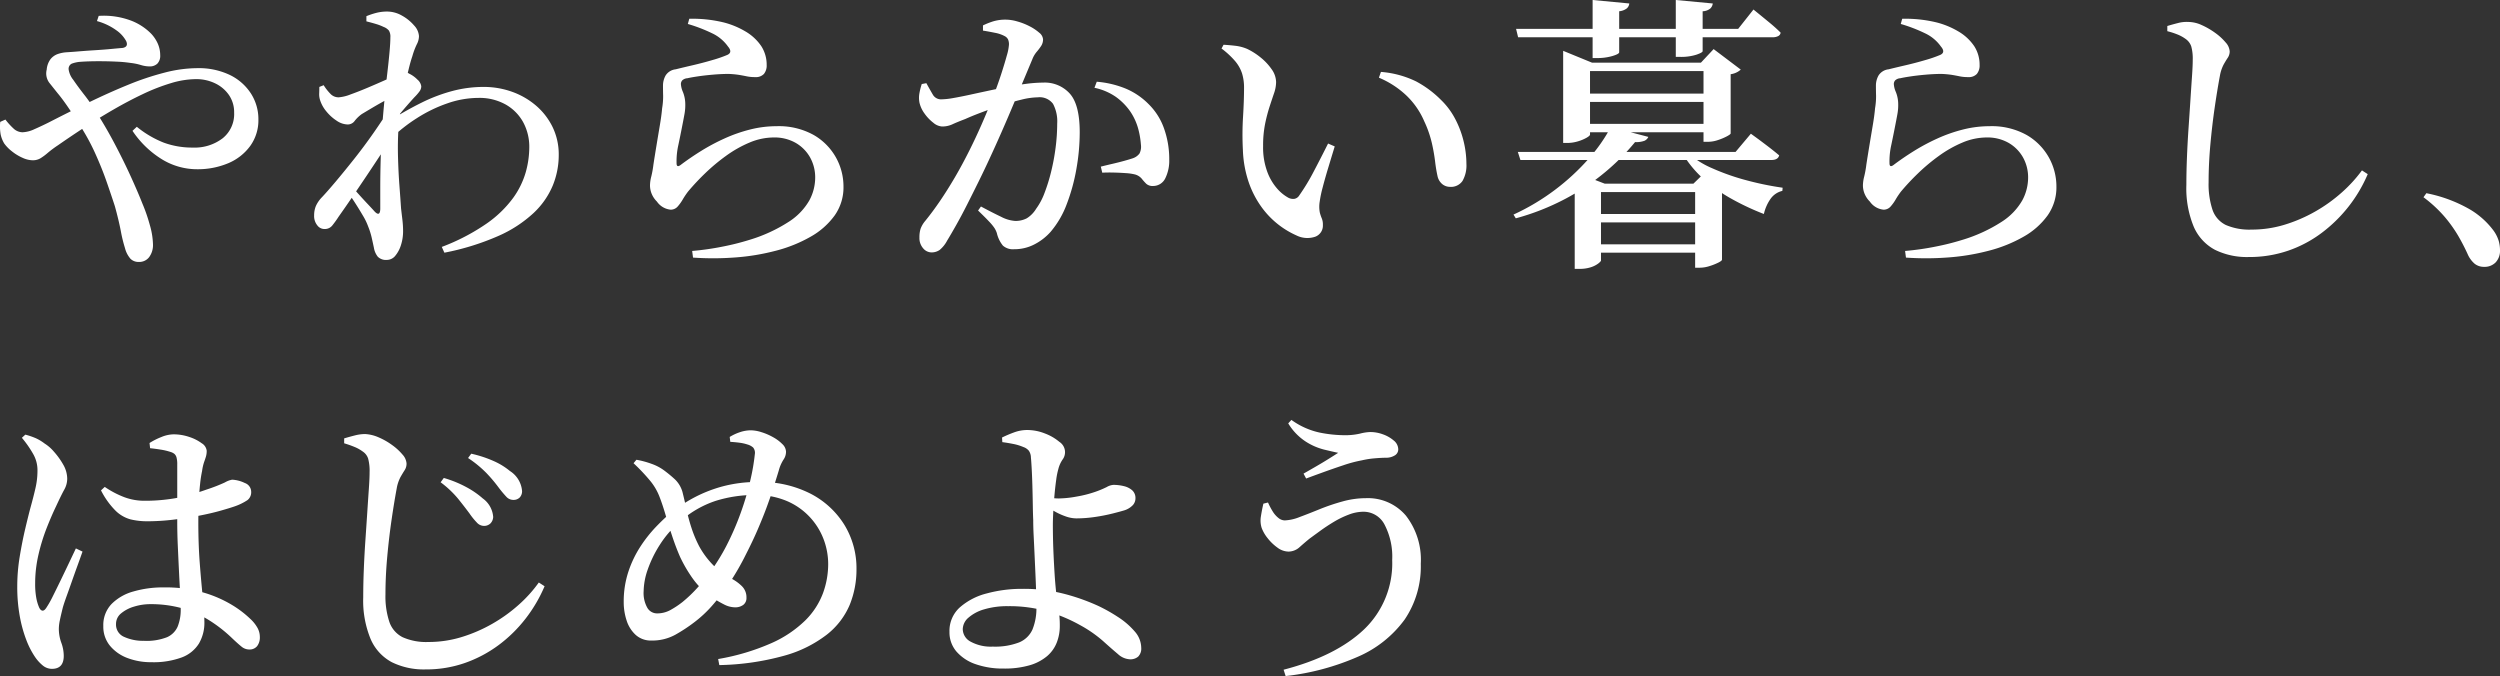 <svg xmlns="http://www.w3.org/2000/svg" width="346.27" height="93.64" viewBox="0 0 346.27 93.64"><rect x="0" y="0" width="346.27" height="93.64" fill="#333333" stroke="none"/><path d="M20.96,2.48a1.568,1.568,0,0,1-1.16-.44A3.608,3.608,0,0,1,19.04.56a20.125,20.125,0,0,1-.58-2.38q-.3-1.54-.82-3.42-.48-1.48-1.14-3.38t-1.62-4.02a29.257,29.257,0,0,0-2.32-4.16q-.88-1.4-1.56-2.38t-1.28-1.7q-.64-.8-1.18-1.48a2.163,2.163,0,0,1-.34-1.8,2.774,2.774,0,0,1,.54-1.46,2.249,2.249,0,0,1,1-.7,4.606,4.606,0,0,1,1.22-.24q.64-.04,1.16-.08,1.4-.12,2.7-.2t2.34-.18q1.04-.1,1.56-.14.84-.16.48-.96a4.405,4.405,0,0,0-1.32-1.46,8.34,8.34,0,0,0-2.72-1.3l.24-.72a10.71,10.71,0,0,1,4.6.7,7.878,7.878,0,0,1,2.64,1.74,4.855,4.855,0,0,1,.96,1.44,3.984,3.984,0,0,1,.32,1.56,1.559,1.559,0,0,1-.4,1.18,1.5,1.5,0,0,1-1.08.38,4.229,4.229,0,0,1-1.22-.2,7.669,7.669,0,0,0-1.38-.28,17.532,17.532,0,0,0-1.92-.18q-1.2-.06-2.54-.06t-2.5.08a4.331,4.331,0,0,0-1.22.26.792.792,0,0,0-.42.82,2.982,2.982,0,0,0,.64,1.42q.64.94,1.5,2.04a23.428,23.428,0,0,1,1.5,2.14q1.4,2.16,2.64,4.5t2.24,4.52q1,2.18,1.68,3.9a23.28,23.28,0,0,1,1.04,3A10.462,10.462,0,0,1,22.92.04,2.817,2.817,0,0,1,22.4,1.8,1.711,1.711,0,0,1,20.96,2.48Zm8-12.84a9.3,9.3,0,0,1-4.74-1.34,13.255,13.255,0,0,1-4.14-3.98l.6-.56a14.017,14.017,0,0,0,3.74,2.2,11.406,11.406,0,0,0,4.02.68,6.391,6.391,0,0,0,4.12-1.28,4.3,4.3,0,0,0,1.6-3.56,4.18,4.18,0,0,0-.72-2.44,4.855,4.855,0,0,0-1.92-1.62,5.986,5.986,0,0,0-2.64-.58,12.25,12.25,0,0,0-3.48.56,27.229,27.229,0,0,0-3.9,1.52q-2.02.96-4.06,2.14t-4,2.46q-1.96,1.28-3.68,2.48a14.723,14.723,0,0,0-1.4,1.04,8,8,0,0,1-1.02.76,2.075,2.075,0,0,1-1.1.28,3.526,3.526,0,0,1-1.38-.34,6.563,6.563,0,0,1-1.48-.9,5.321,5.321,0,0,1-1.06-1.08,4.082,4.082,0,0,1-.5-1.26,6.407,6.407,0,0,1-.06-1.74l.72-.32a9.149,9.149,0,0,0,1.08,1.2,1.854,1.854,0,0,0,1.28.56,4.238,4.238,0,0,0,1.64-.42q.96-.42,2-.94,2.8-1.44,5.56-2.78t5.4-2.42a38.5,38.5,0,0,1,5.08-1.7,18.438,18.438,0,0,1,4.52-.62,10.013,10.013,0,0,1,4.52.94,7.209,7.209,0,0,1,2.92,2.56,6.559,6.559,0,0,1,1.04,3.62A6.078,6.078,0,0,1,36.4-13.6a7.2,7.2,0,0,1-3.04,2.4A10.883,10.883,0,0,1,28.96-10.36ZM62.92.4a28.765,28.765,0,0,0,6.22-3.24A15.523,15.523,0,0,0,72.8-6.38a11.512,11.512,0,0,0,1.76-3.6,12.992,12.992,0,0,0,.48-3.38,7.138,7.138,0,0,0-.86-3.54,6.311,6.311,0,0,0-2.44-2.44,7.432,7.432,0,0,0-3.74-.9,13.179,13.179,0,0,0-4.32.76,19.706,19.706,0,0,0-4.2,2.04,22.1,22.1,0,0,0-3.52,2.76v-2.56a45.942,45.942,0,0,1,4.24-2.38,22.7,22.7,0,0,1,4.2-1.58,16.845,16.845,0,0,1,4.32-.56,11.575,11.575,0,0,1,3.9.66,10.508,10.508,0,0,1,3.32,1.9,9.233,9.233,0,0,1,2.32,2.98,8.682,8.682,0,0,1,.86,3.9,11.164,11.164,0,0,1-.82,4.2A11.1,11.1,0,0,1,75.64-4.3a17.466,17.466,0,0,1-4.88,3.18A35.026,35.026,0,0,1,63.28,1.2ZM46.72-2.08a1.221,1.221,0,0,1-1.02-.48,2.037,2.037,0,0,1-.46-1.4,3.371,3.371,0,0,1,.24-1.3,4.182,4.182,0,0,1,.84-1.22q.72-.76,1.9-2.16t2.56-3.14q1.38-1.74,2.68-3.6t2.34-3.54l.08,4.28Q55.12-13.4,54.2-12T52.34-9.2q-.94,1.4-1.88,2.78T48.64-3.8a14.139,14.139,0,0,1-.86,1.2A1.307,1.307,0,0,1,46.72-2.08Zm8.6,4.28a1.586,1.586,0,0,1-1.26-.44A2.67,2.67,0,0,1,53.52.52q-.16-.76-.32-1.46a10.167,10.167,0,0,0-.48-1.5,8.506,8.506,0,0,0-.74-1.52q-.54-.92-1.16-1.88T49.6-7.56l.48-.84q.52.6,1.22,1.38t1.36,1.48q.66.7.98,1.06.72.72.76-.36V-7.8q0-1.84.06-4.02t.18-4.22q.16-1.96.34-3.88t.38-3.62q.2-1.7.32-3.02t.12-2.08a1.622,1.622,0,0,0-.2-.92,1.785,1.785,0,0,0-.76-.52,6.57,6.57,0,0,0-.98-.38q-.58-.18-1.38-.38v-.72a10.468,10.468,0,0,1,1.38-.46,6.006,6.006,0,0,1,1.5-.18,4.13,4.13,0,0,1,2.04.56,6.068,6.068,0,0,1,1.68,1.36,2.375,2.375,0,0,1,.68,1.48,2.469,2.469,0,0,1-.3,1.14A9.89,9.89,0,0,0,58.84-26q-.24.68-.52,1.84t-.58,2.6q-.3,1.44-.52,2.92t-.3,2.68q-.12,1.92-.06,4.02T57.06-8q.14,1.84.22,3.08.12,1,.2,1.7a12.862,12.862,0,0,1,.08,1.46A6.225,6.225,0,0,1,57.28.1a4.316,4.316,0,0,1-.78,1.5A1.5,1.5,0,0,1,55.32,2.2ZM49.88-16.56a2.811,2.811,0,0,1-1.52-.52,6.153,6.153,0,0,1-1.42-1.28,4.639,4.639,0,0,1-.86-1.52,2.664,2.664,0,0,1-.14-.96q.02-.48.02-.92l.6-.24a7.04,7.04,0,0,0,.98,1.24,1.536,1.536,0,0,0,1.1.44,5.582,5.582,0,0,0,1.64-.4q1.12-.4,2.44-.96t2.48-1.08a15.939,15.939,0,0,0,1.68-.84,1.673,1.673,0,0,1,.78-.24,1.459,1.459,0,0,1,.74.24,4.032,4.032,0,0,1,1.14.82,1.48,1.48,0,0,1,.54.94,1.225,1.225,0,0,1-.26.72,6.788,6.788,0,0,1-.7.8q-.44.48-1,1.12T57-17.88q-.56.68-1,1.28l.12-2.36a4.333,4.333,0,0,0,.38-.82,5.916,5.916,0,0,0,.26-.94q-.8.36-1.72.86t-1.76,1q-.84.5-1.44.86a4.73,4.73,0,0,0-.98.94A1.178,1.178,0,0,1,49.88-16.56ZM97.6.96A37.966,37.966,0,0,0,102,.32a34.237,34.237,0,0,0,3.48-.88,21.384,21.384,0,0,0,5.56-2.56,8.591,8.591,0,0,0,2.8-2.94,6.666,6.666,0,0,0,.8-3.1,5.661,5.661,0,0,0-.72-2.86,5.333,5.333,0,0,0-2-2,5.888,5.888,0,0,0-3-.74,8.677,8.677,0,0,0-3.36.7,16.256,16.256,0,0,0-3.26,1.84,26.2,26.2,0,0,0-2.92,2.44,32.548,32.548,0,0,0-2.34,2.5,10.562,10.562,0,0,0-.74,1.1,6.032,6.032,0,0,1-.72,1,1.261,1.261,0,0,1-.98.42,2.616,2.616,0,0,1-1.88-1.12A3.254,3.254,0,0,1,92-6.94a3.061,3.061,0,0,1-.24-1.18,5.231,5.231,0,0,1,.18-1.24,14.33,14.33,0,0,0,.3-1.68q.16-1.04.4-2.5t.48-2.88q.24-1.42.32-2.38a9.931,9.931,0,0,0,.14-1.74q-.02-.7-.02-1.42a2.843,2.843,0,0,1,.36-1.38,1.881,1.881,0,0,1,1.4-.86q.96-.24,2.34-.56t2.74-.72a17.755,17.755,0,0,0,2.08-.72q.76-.36.08-1.16a5.59,5.59,0,0,0-2.22-1.84A21.336,21.336,0,0,0,97-30.48l.2-.72a18.4,18.4,0,0,1,4.74.5,11.409,11.409,0,0,1,2.98,1.22,6.751,6.751,0,0,1,2.26,2.08,4.732,4.732,0,0,1,.74,2.6,1.839,1.839,0,0,1-.38,1.24,1.531,1.531,0,0,1-1.22.44,5.543,5.543,0,0,1-1.12-.1q-.48-.1-1.06-.2a12.284,12.284,0,0,0-1.5-.14q-1,0-2.16.1t-2.1.24q-.94.14-1.46.26a1.107,1.107,0,0,0-.7.3.768.768,0,0,0-.18.5,3.208,3.208,0,0,0,.28,1.1,4.548,4.548,0,0,1,.32,1.46,6.95,6.95,0,0,1-.1,1.58q-.14.78-.34,1.78-.24,1.24-.52,2.56a10.264,10.264,0,0,0-.24,2.48q0,.64.52.28,1.32-1,2.86-1.96a28.061,28.061,0,0,1,3.26-1.74,21.037,21.037,0,0,1,3.54-1.24,14.883,14.883,0,0,1,3.66-.46,9.92,9.92,0,0,1,5.16,1.22,8.224,8.224,0,0,1,3.08,3.12,8.251,8.251,0,0,1,1.04,4.02,6.737,6.737,0,0,1-1.22,4,10.373,10.373,0,0,1-3.32,2.94,19.53,19.53,0,0,1-4.8,1.94,30.777,30.777,0,0,1-5.66.94,40.68,40.68,0,0,1-5.84.02Zm33.12.2A1.521,1.521,0,0,1,129.6.6a2.146,2.146,0,0,1-.52-1.52,3.844,3.844,0,0,1,.16-1.2,3.666,3.666,0,0,1,.64-1.08q1.04-1.28,2.06-2.78t2.04-3.24q1.02-1.74,2.06-3.82.84-1.68,1.64-3.5t1.5-3.6q.7-1.78,1.2-3.32t.8-2.64a6.968,6.968,0,0,0,.3-1.54,1.724,1.724,0,0,0-.12-.68,1.04,1.04,0,0,0-.48-.48,4.585,4.585,0,0,0-1.36-.46q-.88-.18-1.64-.3v-.72a10.321,10.321,0,0,1,1.34-.54,5.907,5.907,0,0,1,1.86-.26,5.909,5.909,0,0,1,1.52.24,8.8,8.8,0,0,1,1.7.66,6.5,6.5,0,0,1,1.36.9,1.309,1.309,0,0,1,.54.92,1.65,1.65,0,0,1-.26.92,7.8,7.8,0,0,1-.62.82,3.615,3.615,0,0,0-.6,1.02q-.4.96-1.08,2.58t-1.5,3.58q-.82,1.96-1.7,3.96t-1.68,3.72q-.72,1.56-1.52,3.18t-1.56,3.12q-.76,1.5-1.48,2.78t-1.28,2.2a4.2,4.2,0,0,1-1.04,1.3A1.955,1.955,0,0,1,130.72,1.16ZM142.2.72a2.087,2.087,0,0,1-1.56-.5,4.29,4.29,0,0,1-.84-1.74,3.17,3.17,0,0,0-.32-.68,6.571,6.571,0,0,0-.72-.88q-.52-.56-1.56-1.56l.4-.56q1.56.84,2.78,1.42a4.9,4.9,0,0,0,1.94.58,3.345,3.345,0,0,0,1.62-.36,3.95,3.95,0,0,0,1.3-1.32,8.935,8.935,0,0,0,1.16-2.18,24.293,24.293,0,0,0,.92-2.96,29.578,29.578,0,0,0,.62-3.34,26.177,26.177,0,0,0,.22-3.32,5.141,5.141,0,0,0-.58-2.74,2.306,2.306,0,0,0-2.1-.9,10.029,10.029,0,0,0-2.26.32q-1.34.32-2.8.8t-2.78.98q-1.32.5-2.2.9-1.16.44-1.8.74a3.352,3.352,0,0,1-1.44.3,2.084,2.084,0,0,1-1.2-.52,5.888,5.888,0,0,1-1.22-1.28,4.091,4.091,0,0,1-.7-1.52,3.551,3.551,0,0,1,0-1.3,9.164,9.164,0,0,1,.32-1.26l.64-.12q.48.88.88,1.56a1.3,1.3,0,0,0,1.2.68,10.213,10.213,0,0,0,1.64-.18q1.04-.18,2.32-.46t2.68-.58q1.4-.3,2.72-.54.92-.2,2.32-.38a19.465,19.465,0,0,1,2.44-.18,4.661,4.661,0,0,1,3.68,1.54q1.36,1.54,1.36,5.34a29.133,29.133,0,0,1-.46,5.08,26.2,26.2,0,0,1-1.34,4.88,12.785,12.785,0,0,1-2.24,3.84A7.686,7.686,0,0,1,145.02.04,5.993,5.993,0,0,1,142.2.72Zm19.24-8.76a1.3,1.3,0,0,1-.96-.32,7.989,7.989,0,0,1-.62-.7,1.867,1.867,0,0,0-.94-.58,7.025,7.025,0,0,0-1.26-.18q-.82-.06-1.7-.08t-1.56.02l-.2-.84q.8-.2,1.66-.4t1.58-.4q.72-.2,1.2-.36a1.908,1.908,0,0,0,.92-.66,2.065,2.065,0,0,0,.2-1.18,11.827,11.827,0,0,0-.34-2.1,8.046,8.046,0,0,0-1.14-2.54,8.389,8.389,0,0,0-2.02-2.04,8.123,8.123,0,0,0-2.94-1.24l.32-.84a13.5,13.5,0,0,1,3.98.94,9.764,9.764,0,0,1,3.18,2.14,8.843,8.843,0,0,1,2.16,3.4,12.662,12.662,0,0,1,.72,4.32,5.508,5.508,0,0,1-.54,2.56A1.871,1.871,0,0,1,161.44-8.04ZM181.28-1.2a11.914,11.914,0,0,1-2.44-1.46,11.956,11.956,0,0,1-2.32-2.38,13.151,13.151,0,0,1-1.8-3.42,15.487,15.487,0,0,1-.84-4.58,40.02,40.02,0,0,1,.02-4.56q.14-2.28.14-4.04a6.589,6.589,0,0,0-.28-2,5.085,5.085,0,0,0-.96-1.7,11.671,11.671,0,0,0-1.88-1.74l.28-.52q.76.04,1.62.14a5.912,5.912,0,0,1,1.62.42,9,9,0,0,1,1.82,1.14,7.733,7.733,0,0,1,1.58,1.66,3.156,3.156,0,0,1,.64,1.8,4.777,4.777,0,0,1-.28,1.54q-.28.82-.62,1.86a22.567,22.567,0,0,0-.62,2.38,15.277,15.277,0,0,0-.28,3.1,9.762,9.762,0,0,0,.58,3.56,7.372,7.372,0,0,0,1.4,2.36A5.694,5.694,0,0,0,180.2-6.4a1.431,1.431,0,0,0,.82.14,1,1,0,0,0,.66-.46,28.966,28.966,0,0,0,2.02-3.34q1.02-1.94,1.98-3.86l.92.4q-.44,1.44-.9,2.96t-.78,2.76a15.574,15.574,0,0,0-.4,1.92,4.343,4.343,0,0,0,.02,1.54,6.4,6.4,0,0,0,.28.82,2.246,2.246,0,0,1,.14.88,1.635,1.635,0,0,1-1.04,1.62A3.394,3.394,0,0,1,181.28-1.2Zm21.28-6.72a1.7,1.7,0,0,1-1.04-.36,1.966,1.966,0,0,1-.68-1.12,20.092,20.092,0,0,1-.34-2.06,24.741,24.741,0,0,0-.46-2.58A15.184,15.184,0,0,0,199-17a10.852,10.852,0,0,0-2.46-3.56,12.6,12.6,0,0,0-3.82-2.48l.28-.8a13.48,13.48,0,0,1,4.88,1.32,14.438,14.438,0,0,1,3.44,2.56,10.251,10.251,0,0,1,1.98,2.66,13.422,13.422,0,0,1,1.16,3.1,13.322,13.322,0,0,1,.38,3.08,4.337,4.337,0,0,1-.54,2.38A1.93,1.93,0,0,1,202.56-7.92ZM222.32-29.8v-4l5.08.48a1.045,1.045,0,0,1-.34.68,2.041,2.041,0,0,1-1.06.4v2.44h7.84v-4l5.12.48a1.125,1.125,0,0,1-.34.7,1.753,1.753,0,0,1-1.06.38v2.44h4.92l2.12-2.68.64.52q.64.52,1.54,1.26t1.58,1.42a.606.606,0,0,1-.34.48,1.557,1.557,0,0,1-.74.16h-9.72v1.92q0,.2-.88.5a7.053,7.053,0,0,1-2.24.3h-.6v-2.72H226v2.08q0,.24-.94.52a7.344,7.344,0,0,1-2.1.28h-.64v-2.88H212l-.28-1.16Zm5.88,15.68a31.193,31.193,0,0,1-4.14,4.16,31.868,31.868,0,0,1-5.52,3.7,33.275,33.275,0,0,1-6.86,2.7l-.32-.52a30.988,30.988,0,0,0,5.82-3.48,31.246,31.246,0,0,0,4.58-4.24,22.478,22.478,0,0,0,3.08-4.4l5.2,1.36a1.066,1.066,0,0,1-.54.54A3.318,3.318,0,0,1,228.2-14.12Zm7.16,1.36a12.234,12.234,0,0,0,3.56,2.28,31.5,31.5,0,0,0,4.82,1.68,41.574,41.574,0,0,0,4.9,1l-.04.44a2.758,2.758,0,0,0-1.62,1.08,5.976,5.976,0,0,0-.94,2.12,35.324,35.324,0,0,1-4.44-2.08A21.338,21.338,0,0,1,237.7-9a14.768,14.768,0,0,1-2.86-3.44Zm8.88-2.52.66.48q.66.48,1.58,1.18t1.68,1.34q-.16.64-1.08.64H212.32l-.36-1.12h30.16Zm-22.28.12q0,.16-.48.44a5.707,5.707,0,0,1-1.2.5,5.173,5.173,0,0,1-1.52.22h-.52V-26.76l4,1.64h17.72v1.16h-18Zm14.32,6.8,1.6-1.56,3.08,2.4a1.032,1.032,0,0,1-.72.4V2.16q0,.16-.52.42a8.318,8.318,0,0,1-1.22.48,4.467,4.467,0,0,1-1.34.22h-.64V-8.36Zm1.04-16.76L239.08-27l3.76,2.84a2.427,2.427,0,0,1-.52.36,2.628,2.628,0,0,1-.88.28v8.2q0,.12-.52.4a7.9,7.9,0,0,1-1.24.52,4.307,4.307,0,0,1-1.36.24h-.64V-25.12Zm2.6,8.48v1.16H220.08v-1.16Zm-.08-4.2v1.16H220.08v-1.16ZM223.48,2.28q0,.12-.38.42a3.431,3.431,0,0,1-1.04.52,5.021,5.021,0,0,1-1.58.22h-.64V-8.04l1.24-1.44L224-8.36h-.52ZM238.16.04V1.2H221.48V.04Zm-.12-4.2V-3H221.48V-4.16Zm0-4.2V-7.2H221.28V-8.36ZM265.6.96A37.966,37.966,0,0,0,270,.32a34.238,34.238,0,0,0,3.48-.88,21.385,21.385,0,0,0,5.56-2.56,8.59,8.59,0,0,0,2.8-2.94,6.666,6.666,0,0,0,.8-3.1,5.661,5.661,0,0,0-.72-2.86,5.333,5.333,0,0,0-2-2,5.889,5.889,0,0,0-3-.74,8.677,8.677,0,0,0-3.36.7,16.256,16.256,0,0,0-3.26,1.84,26.2,26.2,0,0,0-2.92,2.44,32.545,32.545,0,0,0-2.34,2.5,10.567,10.567,0,0,0-.74,1.1,6.032,6.032,0,0,1-.72,1,1.261,1.261,0,0,1-.98.42,2.616,2.616,0,0,1-1.88-1.12A3.254,3.254,0,0,1,260-6.94a3.061,3.061,0,0,1-.24-1.18,5.232,5.232,0,0,1,.18-1.24,14.33,14.33,0,0,0,.3-1.68q.16-1.04.4-2.5t.48-2.88q.24-1.42.32-2.38a9.931,9.931,0,0,0,.14-1.74q-.02-.7-.02-1.42a2.843,2.843,0,0,1,.36-1.38,1.881,1.881,0,0,1,1.4-.86q.96-.24,2.34-.56t2.74-.72a17.756,17.756,0,0,0,2.08-.72q.76-.36.08-1.16a5.59,5.59,0,0,0-2.22-1.84A21.336,21.336,0,0,0,265-30.48l.2-.72a18.4,18.4,0,0,1,4.74.5,11.409,11.409,0,0,1,2.98,1.22,6.751,6.751,0,0,1,2.26,2.08,4.732,4.732,0,0,1,.74,2.6,1.839,1.839,0,0,1-.38,1.24,1.531,1.531,0,0,1-1.22.44,5.543,5.543,0,0,1-1.12-.1q-.48-.1-1.06-.2a12.285,12.285,0,0,0-1.5-.14q-1,0-2.16.1t-2.1.24q-.94.14-1.46.26a1.107,1.107,0,0,0-.7.3.768.768,0,0,0-.18.5,3.208,3.208,0,0,0,.28,1.1,4.548,4.548,0,0,1,.32,1.46,6.952,6.952,0,0,1-.1,1.58q-.14.78-.34,1.78-.24,1.24-.52,2.56a10.263,10.263,0,0,0-.24,2.48q0,.64.52.28,1.32-1,2.86-1.96a28.057,28.057,0,0,1,3.26-1.74,21.035,21.035,0,0,1,3.54-1.24,14.883,14.883,0,0,1,3.66-.46,9.92,9.92,0,0,1,5.16,1.22,8.224,8.224,0,0,1,3.08,3.12,8.251,8.251,0,0,1,1.04,4.02,6.737,6.737,0,0,1-1.22,4,10.373,10.373,0,0,1-3.32,2.94,19.53,19.53,0,0,1-4.8,1.94,30.778,30.778,0,0,1-5.66.94,40.68,40.68,0,0,1-5.84.02Zm47.6.84a10.033,10.033,0,0,1-4.68-1,6.581,6.581,0,0,1-2.94-3.2,13.919,13.919,0,0,1-1.02-5.8q0-1.76.08-3.78t.22-4.06q.14-2.04.26-3.9t.22-3.3q.1-1.44.1-2.24a6.437,6.437,0,0,0-.2-1.88,2.063,2.063,0,0,0-.72-1,5.309,5.309,0,0,0-1.08-.62,10.682,10.682,0,0,0-1.52-.5v-.72q.8-.24,1.52-.42a4.63,4.63,0,0,1,1.4-.14,4.547,4.547,0,0,1,1.86.44,10.392,10.392,0,0,1,1.86,1.08A7.773,7.773,0,0,1,310-27.92a2.036,2.036,0,0,1,.56,1.24,1.593,1.593,0,0,1-.28.9q-.28.42-.58.96a5.47,5.47,0,0,0-.5,1.54q-.36,1.92-.72,4.4t-.6,5.14q-.24,2.66-.24,5.18a11.224,11.224,0,0,0,.54,3.82,3.643,3.643,0,0,0,1.84,2.1A8.231,8.231,0,0,0,313.6-2a15.55,15.55,0,0,0,4.58-.68A20.79,20.79,0,0,0,322.4-4.5a21.412,21.412,0,0,0,3.66-2.62,19.425,19.425,0,0,0,2.82-3.08l.8.52a19.811,19.811,0,0,1-2.66,4.5,20.038,20.038,0,0,1-3.72,3.64A16.827,16.827,0,0,1,318.66.92,16.566,16.566,0,0,1,313.2,1.8Zm32.6,1.36a2.054,2.054,0,0,1-1.3-.42,3.674,3.674,0,0,1-.98-1.34q-.56-1.24-1.3-2.52a18.789,18.789,0,0,0-1.88-2.64,17.885,17.885,0,0,0-2.94-2.72l.4-.56a19.585,19.585,0,0,1,6.06,2.26,11.111,11.111,0,0,1,3.26,2.94,4.889,4.889,0,0,1,.7,1.4A4.709,4.709,0,0,1,348,.84a2.342,2.342,0,0,1-.6,1.7A2.124,2.124,0,0,1,345.8,3.16ZM22.68,57.92a9.078,9.078,0,0,1-3.3-.58,5.734,5.734,0,0,1-2.42-1.7,4.146,4.146,0,0,1-.92-2.72,4.22,4.22,0,0,1,1.14-3.06,6.8,6.8,0,0,1,3.04-1.74,14.593,14.593,0,0,1,4.14-.56,19.094,19.094,0,0,1,5.58.72A16.718,16.718,0,0,1,33.88,50a14.321,14.321,0,0,1,2.52,1.92,4.985,4.985,0,0,1,.98,1.22,2.594,2.594,0,0,1,.34,1.26,1.988,1.988,0,0,1-.38,1.3,1.345,1.345,0,0,1-1.1.46,1.67,1.67,0,0,1-1.06-.4q-.5-.4-1.34-1.2A19.429,19.429,0,0,0,30.52,52a14.541,14.541,0,0,0-3.68-1.58,16.075,16.075,0,0,0-4.28-.54,7.61,7.61,0,0,0-2.26.34,5,5,0,0,0-1.8.94,1.875,1.875,0,0,0-.7,1.48,1.837,1.837,0,0,0,1.14,1.78,6.356,6.356,0,0,0,2.74.54,7.775,7.775,0,0,0,3.18-.5,2.863,2.863,0,0,0,1.48-1.48,6.27,6.27,0,0,0,.42-2.46q0-.84-.08-2.2t-.16-3.02q-.08-1.66-.16-3.44t-.08-3.38q0-1.32,0-2.88t0-2.94q0-1.38,0-2.1a3.638,3.638,0,0,0-.1-1,1.042,1.042,0,0,0-.28-.48,1.557,1.557,0,0,0-.54-.28,8.6,8.6,0,0,0-1.34-.32q-.74-.12-1.5-.2l-.08-.72a9.633,9.633,0,0,1,1.62-.82,4.592,4.592,0,0,1,1.7-.38,6.734,6.734,0,0,1,2.18.36,6.06,6.06,0,0,1,1.74.88,1.4,1.4,0,0,1,.68,1.04,2.769,2.769,0,0,1-.1.78q-.1.34-.26.78a6.721,6.721,0,0,0-.28,1.24,17.189,17.189,0,0,0-.28,1.84q-.12,1.12-.18,2.48t-.06,2.76q0,3.08.2,5.7t.42,4.7a33.859,33.859,0,0,1,.22,3.44,5.66,5.66,0,0,1-.76,2.98,4.759,4.759,0,0,1-2.38,1.92A11.339,11.339,0,0,1,22.68,57.92Zm-13.76.92a1.986,1.986,0,0,1-1.26-.46,5.511,5.511,0,0,1-1.1-1.22,11.381,11.381,0,0,1-1.2-2.36,18.119,18.119,0,0,1-.9-3.3,22.616,22.616,0,0,1-.34-4.06,25.381,25.381,0,0,1,.34-4.14q.34-2.06.76-3.84t.74-2.98q.4-1.44.68-2.66a10.623,10.623,0,0,0,.28-2.38,4.489,4.489,0,0,0-.62-2.4,14.509,14.509,0,0,0-1.54-2.2l.48-.44a10.187,10.187,0,0,1,1.46.5,6.483,6.483,0,0,1,1.22.74A5.593,5.593,0,0,1,9.2,28.76a10.256,10.256,0,0,1,1.28,1.78,3.953,3.953,0,0,1,.56,1.98,3.118,3.118,0,0,1-.42,1.52q-.42.76-1.14,2.32-.6,1.24-1.28,2.96a26.153,26.153,0,0,0-1.14,3.7A17.533,17.533,0,0,0,6.6,47a10.7,10.7,0,0,0,.16,2.04,6,6,0,0,0,.4,1.32q.2.4.46.42t.54-.42a13.523,13.523,0,0,0,.88-1.56q.52-1.04,1.12-2.28t1.16-2.42l.92-1.94.92.44q-.28.8-.68,1.9t-.8,2.24q-.4,1.14-.74,2.08t-.5,1.5q-.28,1.12-.42,1.8a5.9,5.9,0,0,0-.14,1.16,5.661,5.661,0,0,0,.34,1.94,5.338,5.338,0,0,1,.34,1.82Q10.56,58.84,8.92,58.84ZM22.16,38.4a9.823,9.823,0,0,1-2.34-.26,4.737,4.737,0,0,1-2.06-1.18,11.01,11.01,0,0,1-2.04-2.84l.52-.48a12.869,12.869,0,0,0,2.7,1.42,7.889,7.889,0,0,0,2.78.5,24.644,24.644,0,0,0,3.56-.24,21.009,21.009,0,0,0,2.92-.62q1.28-.38,2.16-.7a22.432,22.432,0,0,0,2.52-.98,3.1,3.1,0,0,1,1-.38,4.543,4.543,0,0,1,1.76.46,1.3,1.3,0,0,1,.88,1.18,1.387,1.387,0,0,1-.5,1.18,7.676,7.676,0,0,1-1.74.86q-.68.24-2.02.62t-3.02.7q-1.68.32-3.52.54A30,30,0,0,1,22.16,38.4ZM72.8,35.44a1.313,1.313,0,0,1-.96-.46,15.81,15.81,0,0,1-1.08-1.3,20.068,20.068,0,0,0-1.62-1.92,15.329,15.329,0,0,0-2.58-2.12l.44-.6a16.339,16.339,0,0,1,3.2,1.06,9.554,9.554,0,0,1,2.16,1.34,3.629,3.629,0,0,1,1.68,2.76,1.26,1.26,0,0,1-.32.9A1.2,1.2,0,0,1,72.8,35.44Zm-4.08,3.6a1.341,1.341,0,0,1-.94-.46,9.566,9.566,0,0,1-1.02-1.26q-.68-.92-1.58-2.04A13.934,13.934,0,0,0,62.76,33l.44-.6a15.743,15.743,0,0,1,3.14,1.28,11.876,11.876,0,0,1,2.26,1.56,3.458,3.458,0,0,1,1.44,2.56,1.361,1.361,0,0,1-.38.9A1.27,1.27,0,0,1,68.72,39.04ZM60.68,58.92a10.032,10.032,0,0,1-4.68-1,6.571,6.571,0,0,1-2.94-3.22,13.946,13.946,0,0,1-1.02-5.78q0-1.8.08-3.82t.22-4.06q.14-2.04.26-3.88t.22-3.28q.1-1.44.1-2.24a6.628,6.628,0,0,0-.2-1.92,1.85,1.85,0,0,0-.72-.96,5.31,5.31,0,0,0-1.08-.62,14.614,14.614,0,0,0-1.52-.54v-.68q.8-.24,1.52-.42a5.763,5.763,0,0,1,1.4-.18,5.353,5.353,0,0,1,1.86.46,9.552,9.552,0,0,1,1.86,1.06,7.774,7.774,0,0,1,1.44,1.32,2.036,2.036,0,0,1,.56,1.24,1.65,1.65,0,0,1-.26.92q-.26.4-.58.96a5.306,5.306,0,0,0-.52,1.56q-.36,1.92-.72,4.4t-.6,5.14q-.24,2.66-.24,5.14a11.223,11.223,0,0,0,.54,3.82,3.723,3.723,0,0,0,1.84,2.12,8.013,8.013,0,0,0,3.58.66,15.55,15.55,0,0,0,4.58-.68,20.79,20.79,0,0,0,4.22-1.82A21.412,21.412,0,0,0,73.54,50a18.54,18.54,0,0,0,2.82-3.12l.8.52a20.238,20.238,0,0,1-2.66,4.52,19.235,19.235,0,0,1-3.72,3.64,17.572,17.572,0,0,1-4.64,2.46A16.232,16.232,0,0,1,60.68,58.92Zm40.52-1.44a31.177,31.177,0,0,0,7.42-2.22,15.883,15.883,0,0,0,4.66-3.14,10.468,10.468,0,0,0,2.44-3.76,11.741,11.741,0,0,0,.72-4,9.7,9.7,0,0,0-.66-3.54,9.347,9.347,0,0,0-5.1-5.24,10.933,10.933,0,0,0-4.4-.82,18.061,18.061,0,0,0-5.38.8,13.936,13.936,0,0,0-4.98,2.88,14.179,14.179,0,0,0-2.8,3.22,16.287,16.287,0,0,0-1.68,3.44,9.441,9.441,0,0,0-.56,2.98,4.149,4.149,0,0,0,.52,2.32,1.55,1.55,0,0,0,1.32.76,3.787,3.787,0,0,0,1.82-.44,12.374,12.374,0,0,0,1.7-1.12,18.7,18.7,0,0,0,2.08-1.98,25.723,25.723,0,0,0,2.1-2.64,28.33,28.33,0,0,0,1.86-3.06,38.222,38.222,0,0,0,2.1-4.84,38.6,38.6,0,0,0,1.32-4.54,28.986,28.986,0,0,0,.58-3.42,1.159,1.159,0,0,0-.24-.94,2.048,2.048,0,0,0-.8-.42,5.878,5.878,0,0,0-1.08-.24q-.6-.08-1.28-.12l-.08-.68a6.708,6.708,0,0,1,1.48-.68,4.786,4.786,0,0,1,1.44-.24,5.093,5.093,0,0,1,1.48.26,8.262,8.262,0,0,1,1.62.7,5.53,5.53,0,0,1,1.28.96,1.522,1.522,0,0,1,.5,1.04,1.93,1.93,0,0,1-.36,1.12,5.2,5.2,0,0,0-.64,1.48q-.4,1.32-.82,2.62t-.92,2.64q-.5,1.34-1.18,2.92T105.04,43a35.982,35.982,0,0,1-2.32,4.02,28.854,28.854,0,0,1-2.4,3.12,16.511,16.511,0,0,1-2.44,2.26,22.238,22.238,0,0,1-2.62,1.72,6.609,6.609,0,0,1-3.3.8,3.121,3.121,0,0,1-2.18-.78,4.554,4.554,0,0,1-1.26-2,8.1,8.1,0,0,1-.4-2.54,13.155,13.155,0,0,1,.66-4.26,15.042,15.042,0,0,1,1.68-3.48,18.689,18.689,0,0,1,2.1-2.66q1.08-1.12,1.88-1.8a20.935,20.935,0,0,1,3.2-2.16,18.985,18.985,0,0,1,4.06-1.64,18.561,18.561,0,0,1,5.06-.64A15.194,15.194,0,0,1,114,34.58a11.944,11.944,0,0,1,4.7,4.34,11.513,11.513,0,0,1,1.66,6.12,12.93,12.93,0,0,1-.94,4.94,10.374,10.374,0,0,1-3.14,4.1A17.073,17.073,0,0,1,110.42,57a35.969,35.969,0,0,1-9.06,1.32Zm2.32-7.16a3.4,3.4,0,0,1-1.54-.42,14.461,14.461,0,0,1-1.42-.82,10.546,10.546,0,0,1-2.86-2.72,19.279,19.279,0,0,1-1.78-3.04q-.56-1.28-1.06-2.78t-.92-2.94q-.42-1.44-.82-2.48a7.938,7.938,0,0,0-1.4-2.4,25.865,25.865,0,0,0-2.24-2.36l.4-.48a12.321,12.321,0,0,1,2.14.58,6.553,6.553,0,0,1,1.7.9,18.089,18.089,0,0,1,1.52,1.26,3.9,3.9,0,0,1,1.08,1.98q.24.96.5,2.18a25.494,25.494,0,0,0,.68,2.52,16.777,16.777,0,0,0,1.06,2.54,11.734,11.734,0,0,0,2.14,2.82,10.738,10.738,0,0,0,2.38,1.7,6.068,6.068,0,0,1,1.4,1.02,2.154,2.154,0,0,1,.64,1.62,1.164,1.164,0,0,1-.44.98A1.846,1.846,0,0,1,103.52,50.32Zm37.2,8.48a11.382,11.382,0,0,1-3.84-.6,6.141,6.141,0,0,1-2.66-1.74,4.062,4.062,0,0,1-.98-2.74,4.37,4.37,0,0,1,1.42-3.38,8.967,8.967,0,0,1,3.72-1.94,18.519,18.519,0,0,1,4.98-.64,22.337,22.337,0,0,1,5.88.72,28.568,28.568,0,0,1,4.6,1.64,22.794,22.794,0,0,1,2.74,1.54,10.589,10.589,0,0,1,2.3,1.98,3.471,3.471,0,0,1,.92,2.28,1.572,1.572,0,0,1-.42,1.22,1.636,1.636,0,0,1-1.14.38,2.629,2.629,0,0,1-1.66-.72q-.86-.72-2.08-1.82a17.535,17.535,0,0,0-3.14-2.18,21.8,21.8,0,0,0-4.44-1.88,18.942,18.942,0,0,0-5.56-.76,11.128,11.128,0,0,0-3.32.44,5.691,5.691,0,0,0-2.18,1.16,2.145,2.145,0,0,0-.78,1.6,1.992,1.992,0,0,0,1.1,1.72,5.816,5.816,0,0,0,3.06.68,9.26,9.26,0,0,0,3.64-.58,3.466,3.466,0,0,0,1.86-1.8,7.813,7.813,0,0,0,.54-3.14q0-.92-.04-2.14t-.1-2.54l-.12-2.64q-.06-1.32-.12-2.52t-.06-2.16q-.04-.88-.06-2.2t-.06-2.68q-.04-1.36-.1-2.4t-.1-1.4a1.71,1.71,0,0,0-.28-.92,1.669,1.669,0,0,0-.76-.52,6.976,6.976,0,0,0-1.46-.44q-.82-.16-1.46-.24l-.04-.64a16.378,16.378,0,0,1,1.64-.7,5.276,5.276,0,0,1,1.84-.34,6.671,6.671,0,0,1,2.46.48,6.813,6.813,0,0,1,2,1.16,1.7,1.7,0,0,1,.44,2.46,4.1,4.1,0,0,0-.58,1.3,10.434,10.434,0,0,0-.3,1.52q-.14,1-.24,2.14t-.16,2.24q-.06,1.1-.06,1.9,0,.68.02,1.76t.08,2.38q.06,1.3.14,2.58t.2,2.4q.16,1.4.34,2.44a14.2,14.2,0,0,1,.18,2.4,6.235,6.235,0,0,1-.42,2.28,4.749,4.749,0,0,1-1.34,1.88,6.59,6.59,0,0,1-2.4,1.26A12.407,12.407,0,0,1,140.72,58.8ZM150.8,38a4.5,4.5,0,0,1-1.48-.28,9.023,9.023,0,0,1-1.5-.68q-.7-.4-1.18-.72l-.04-1.24q.52.08.98.12t.82.04a14.642,14.642,0,0,0,2.44-.26,16.015,16.015,0,0,0,2.6-.66,13.578,13.578,0,0,0,1.58-.66,2.178,2.178,0,0,1,.9-.3,6.006,6.006,0,0,1,1.5.18,2.638,2.638,0,0,1,1.14.58,1.437,1.437,0,0,1,.44,1.12,1.405,1.405,0,0,1-.34.9,2.765,2.765,0,0,1-1.18.74q-.52.16-1.62.44a24.739,24.739,0,0,1-2.44.48A17.737,17.737,0,0,1,150.8,38Zm28.72,20.96q7.24-1.88,11.14-5.58a12.659,12.659,0,0,0,3.9-9.62,9.582,9.582,0,0,0-1.06-4.9,3.274,3.274,0,0,0-2.94-1.78,5.721,5.721,0,0,0-2.02.4,12.745,12.745,0,0,0-2.06,1q-1,.6-1.88,1.24t-1.48,1.08q-.64.52-1.36,1.16a2.306,2.306,0,0,1-1.56.64,2.613,2.613,0,0,1-1.52-.54,6.6,6.6,0,0,1-1.36-1.3,5.139,5.139,0,0,1-.84-1.44,3.416,3.416,0,0,1-.1-1.62q.14-.9.34-1.74l.64-.16a9.624,9.624,0,0,0,.64,1.22,3.429,3.429,0,0,0,.8.92,1.437,1.437,0,0,0,.88.34,6.158,6.158,0,0,0,2.04-.46q1.24-.46,2.76-1.08a28.717,28.717,0,0,1,3.18-1.08,12.173,12.173,0,0,1,3.26-.46,6.9,6.9,0,0,1,5.54,2.42,9.951,9.951,0,0,1,2.06,6.66,13.1,13.1,0,0,1-2.24,7.74,15.714,15.714,0,0,1-6.42,5.12,34.384,34.384,0,0,1-10.06,2.7Zm2.76-27.16q.84-.48,1.74-1t1.7-1.02q.8-.5,1.36-.86-.76-.16-2-.46a8.556,8.556,0,0,1-2.56-1.14,7.838,7.838,0,0,1-2.36-2.48l.44-.48a10.413,10.413,0,0,0,3.84,1.74,17.819,17.819,0,0,0,3.52.38,9.107,9.107,0,0,0,2.14-.22,6.373,6.373,0,0,1,1.42-.22,5.12,5.12,0,0,1,1.76.32,4.7,4.7,0,0,1,1.5.86,1.592,1.592,0,0,1,.62,1.22.97.97,0,0,1-.42.8,2.247,2.247,0,0,1-1.26.36q-.6,0-1.56.08a12.118,12.118,0,0,0-1.8.28,18.542,18.542,0,0,0-2.56.68q-1.44.48-2.82.98t-2.34.86Z" transform="translate(-1.73 33.8)" fill="#fff"/></svg>